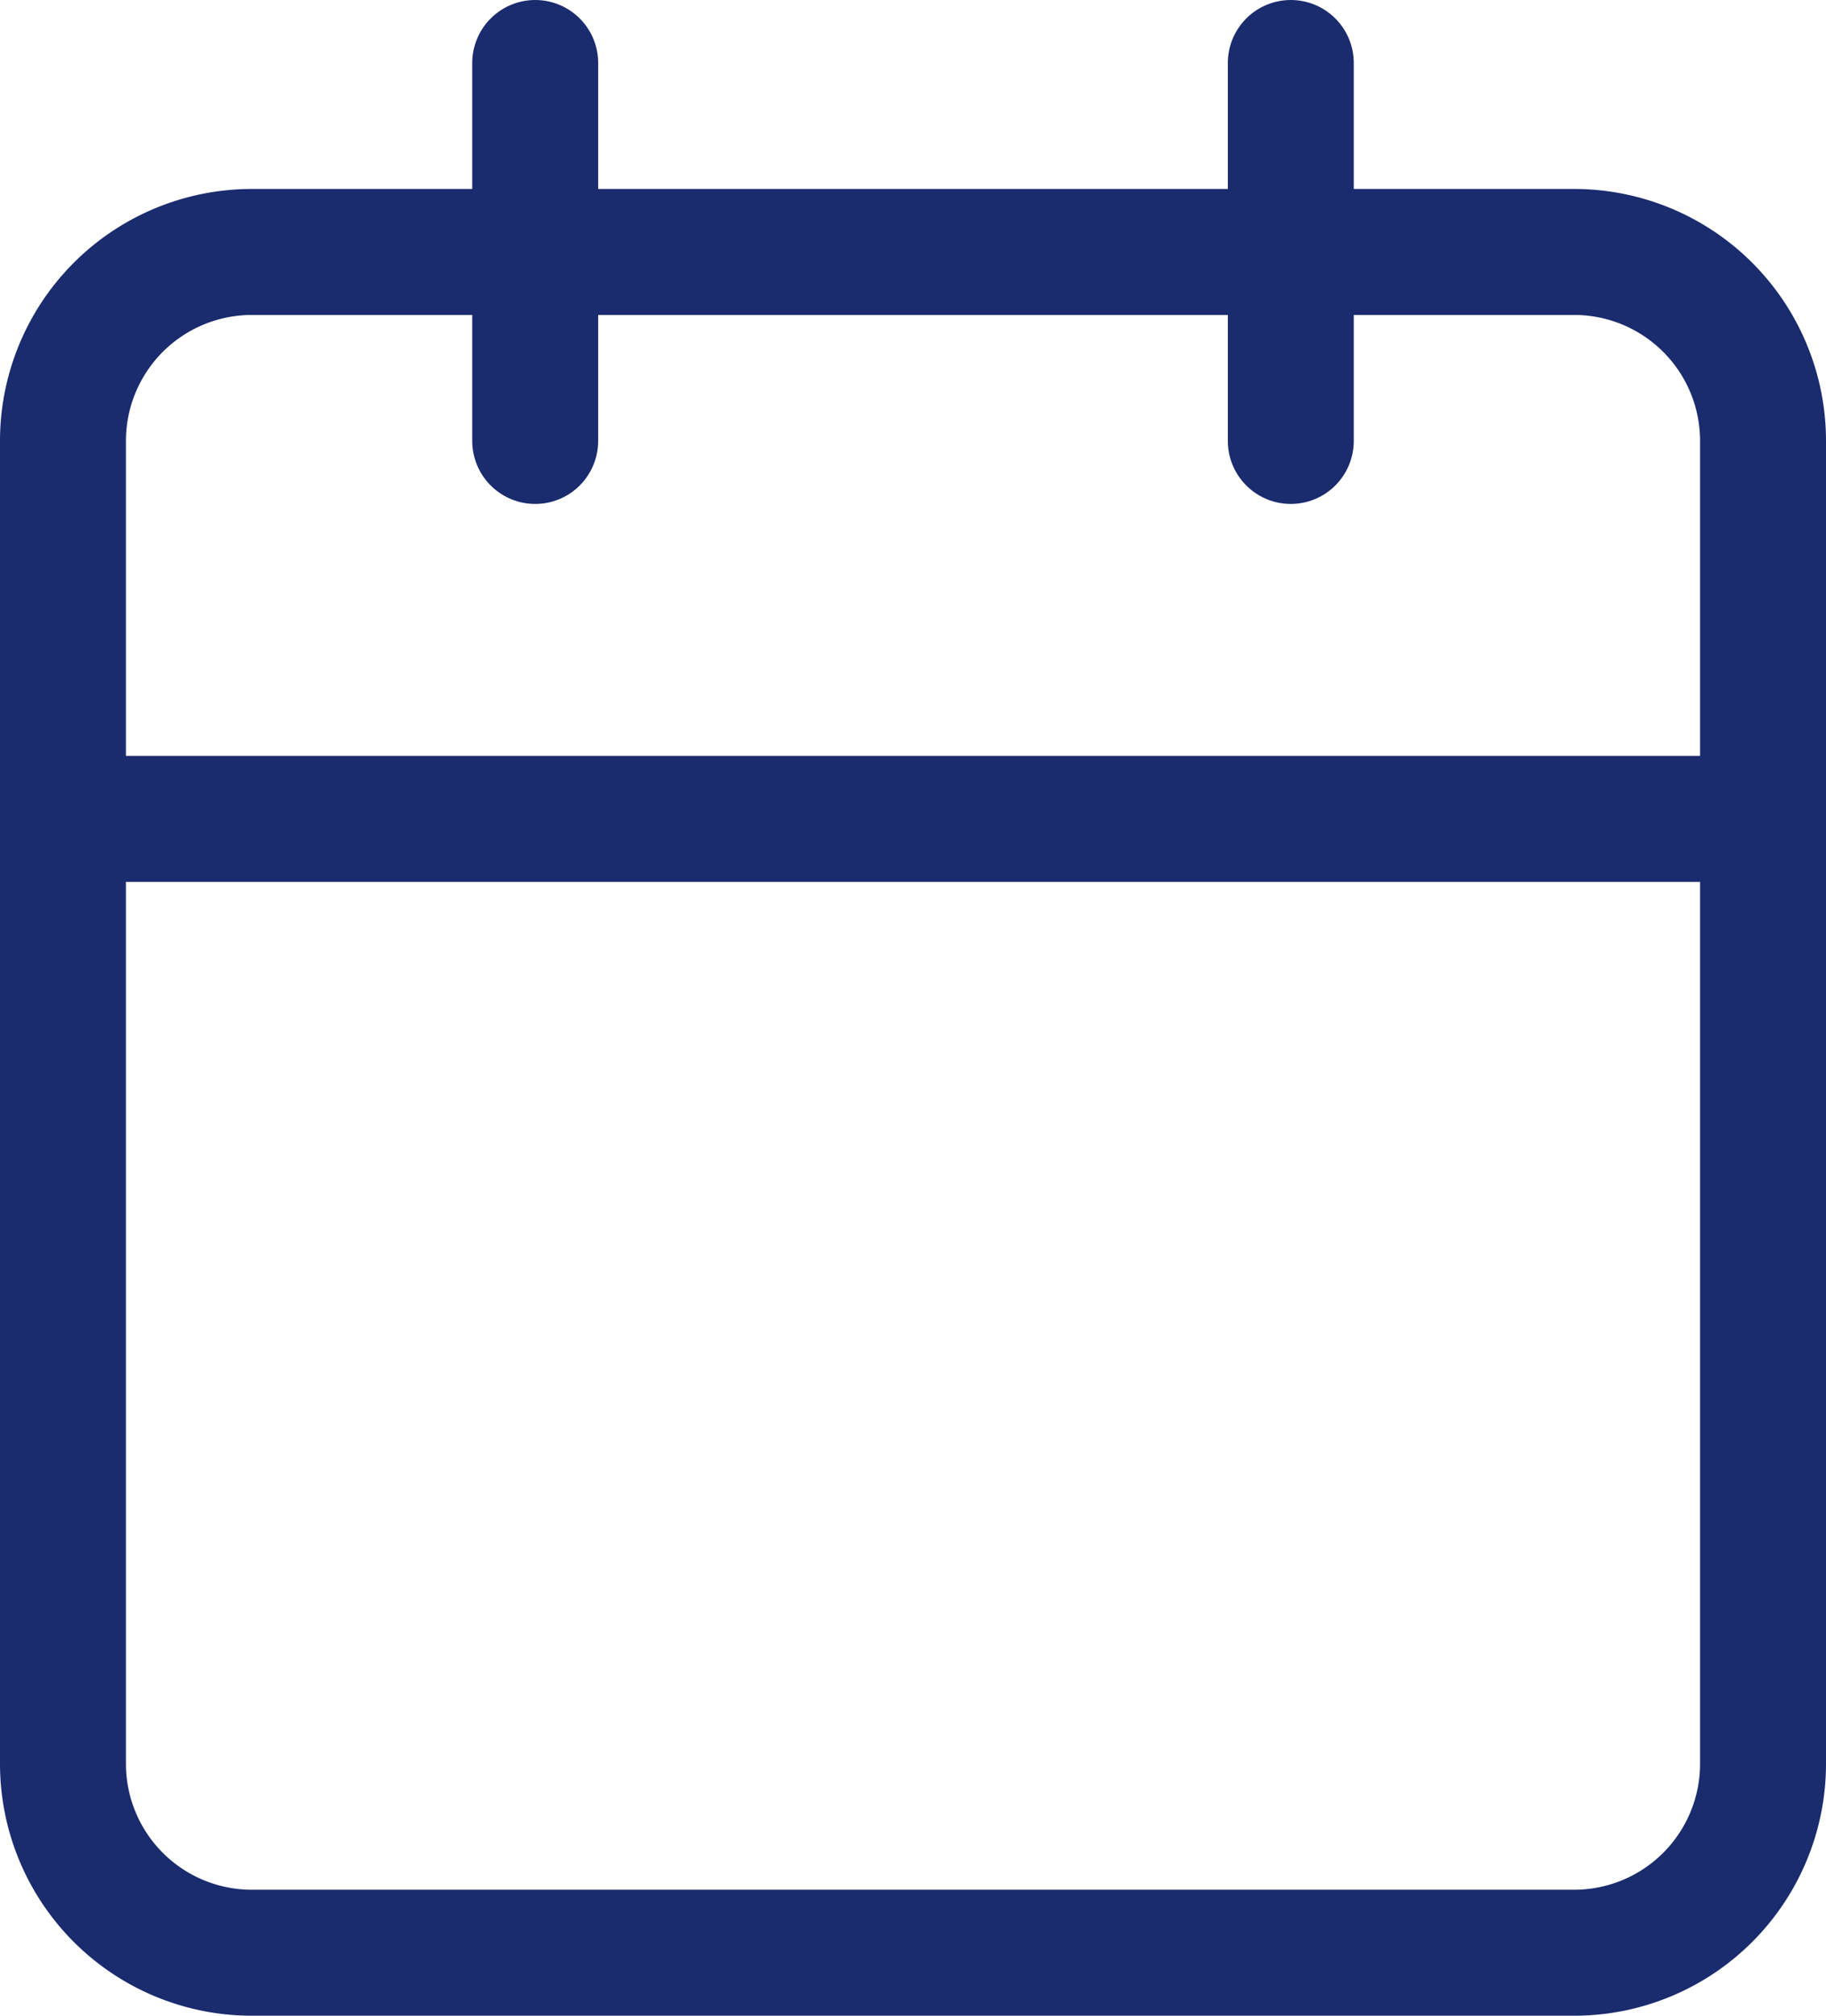 <svg xmlns="http://www.w3.org/2000/svg" width="29" height="32" viewBox="0 0 29 32">
  <g id="Icon_feather-calendar" data-name="Icon feather-calendar" transform="translate(-3.5 -2)">
    <path id="Tracé_46" data-name="Tracé 46" d="M7.5,6h21a3,3,0,0,1,3,3V30a3,3,0,0,1-3,3H7.5a3,3,0,0,1-3-3V9a3,3,0,0,1,3-3Z" fill="none" stroke="#1a2b6e" stroke-linecap="round" stroke-linejoin="round" stroke-width="2"/>
    <path id="Tracé_47" data-name="Tracé 47" d="M24,3V9" fill="none" stroke="#1a2b6e" stroke-linecap="round" stroke-linejoin="round" stroke-width="2"/>
    <path id="Tracé_48" data-name="Tracé 48" d="M12,3V9" fill="none" stroke="#1a2b6e" stroke-linecap="round" stroke-linejoin="round" stroke-width="2"/>
    <path id="Tracé_49" data-name="Tracé 49" d="M4.5,15h27" fill="none" stroke="#1a2b6e" stroke-linecap="round" stroke-linejoin="round" stroke-width="2"/>
  </g>
</svg>
